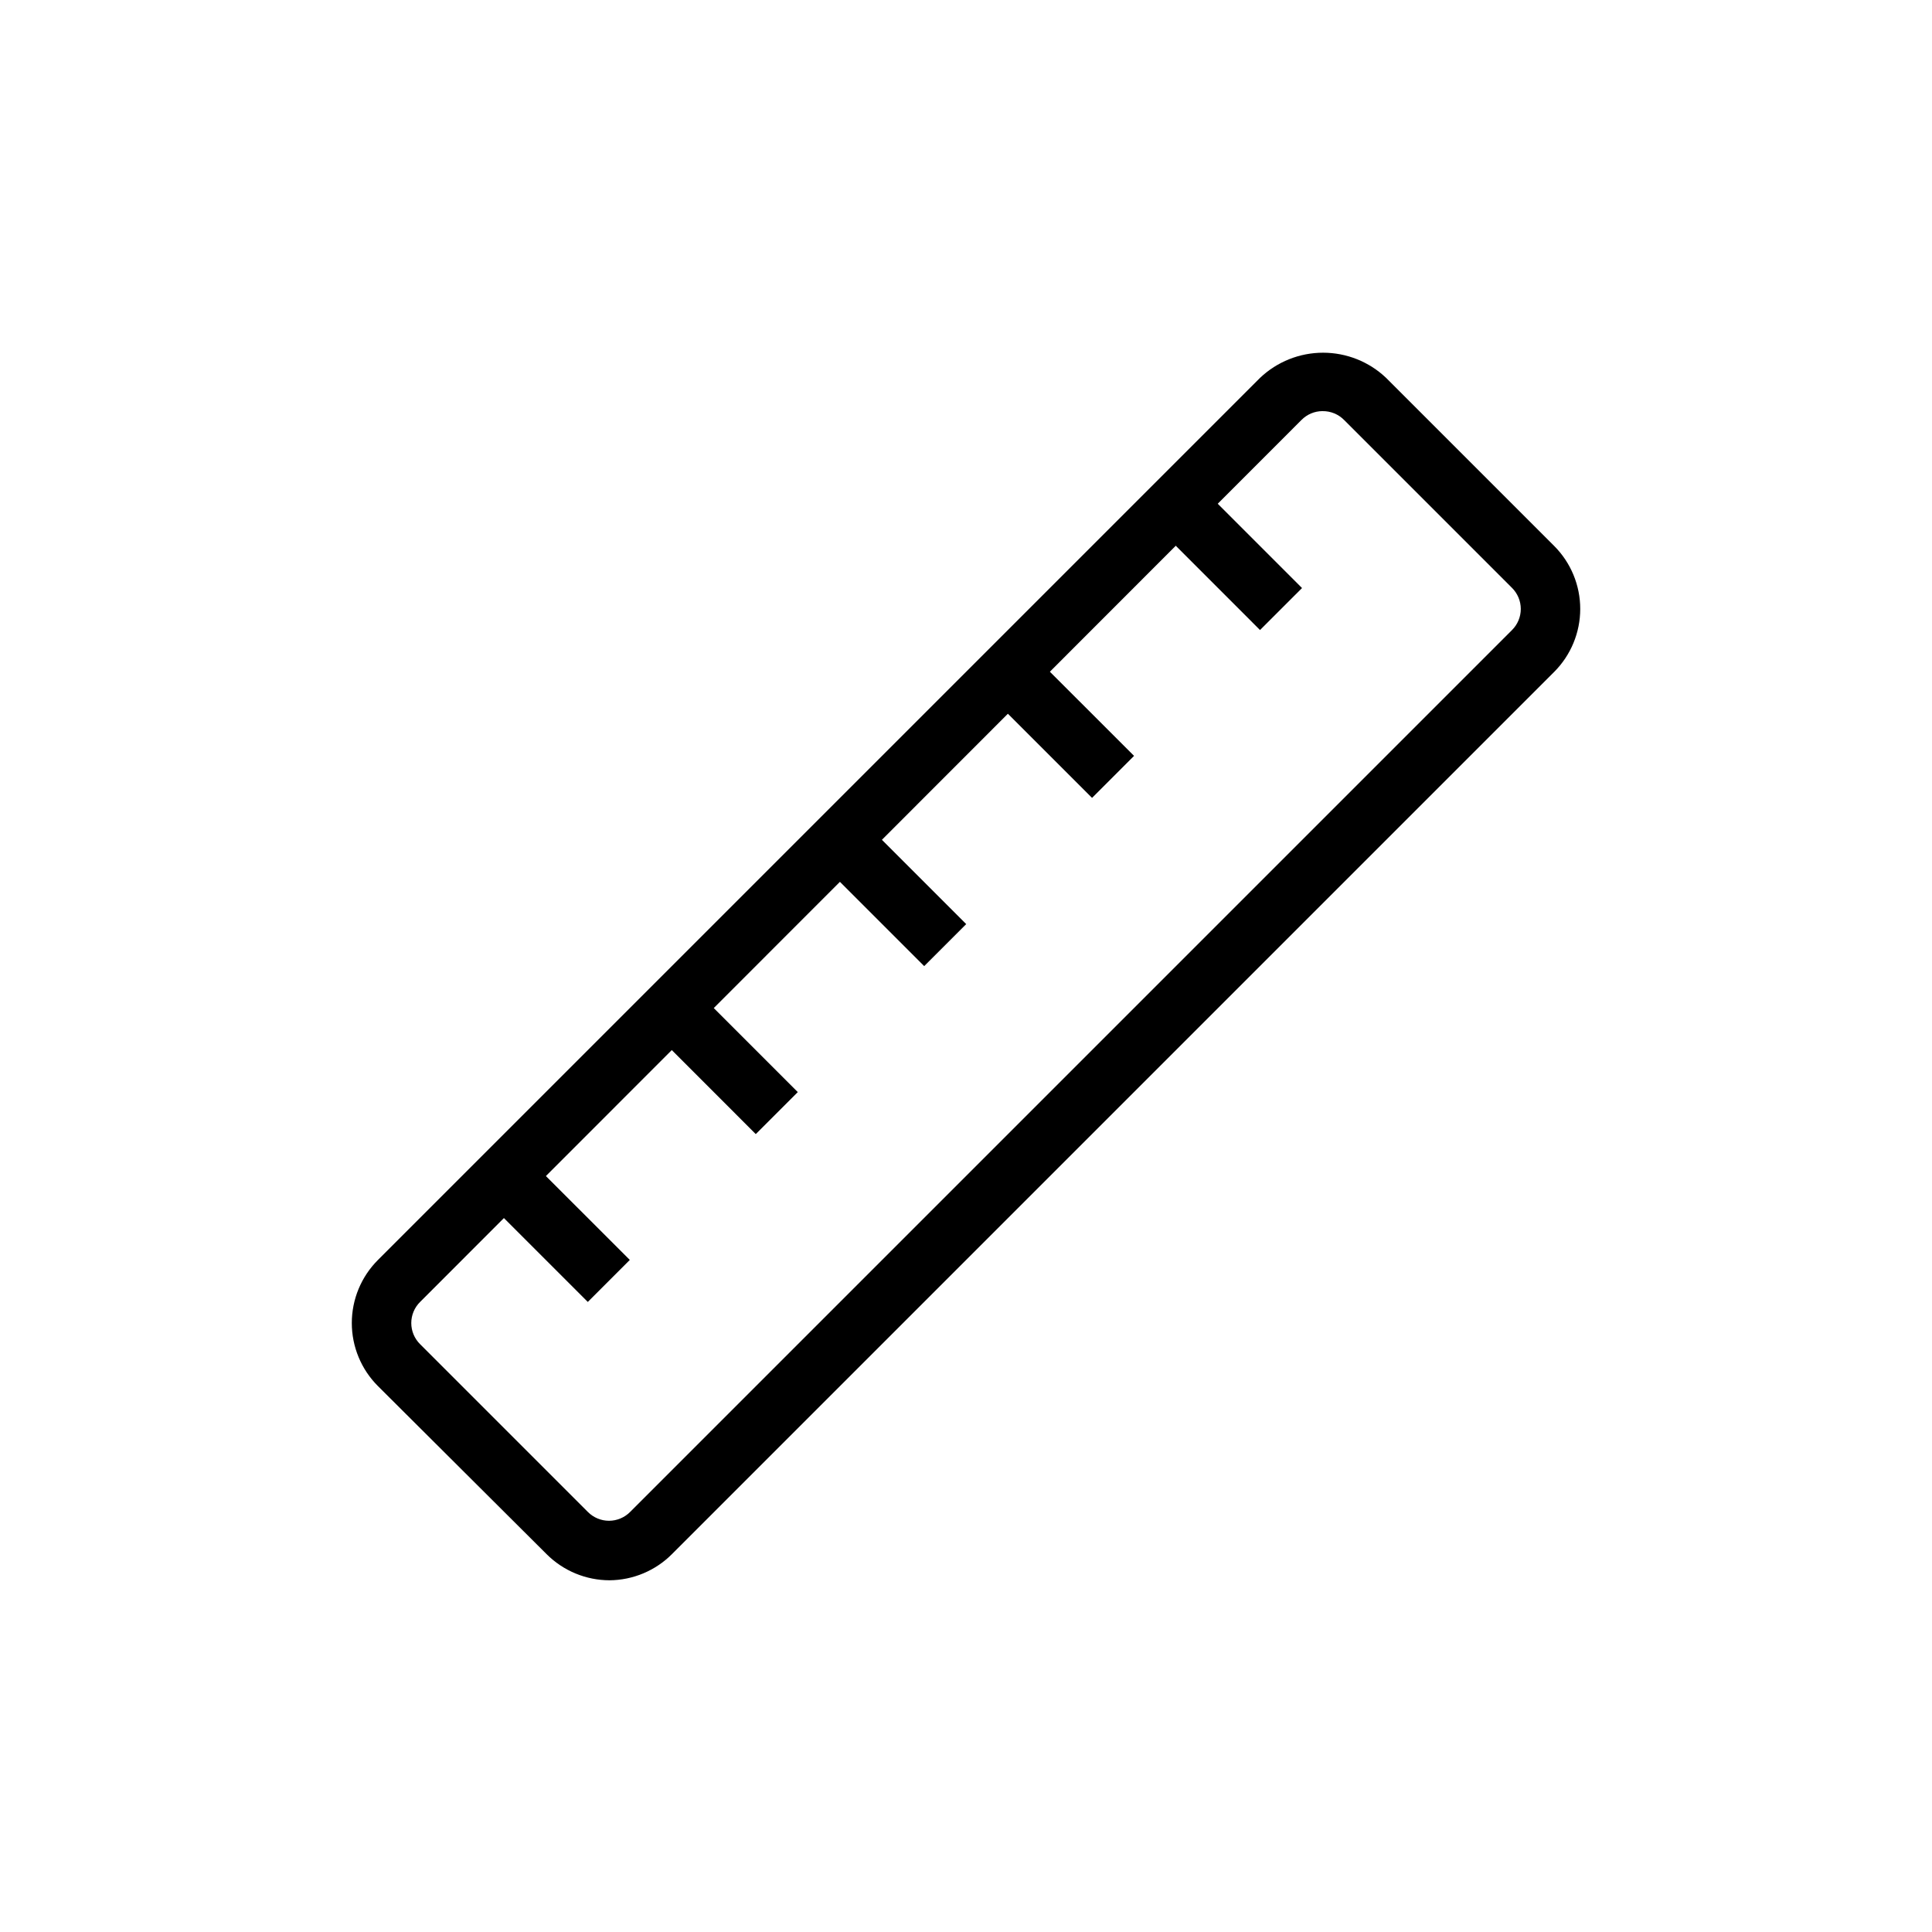 <?xml version="1.0" encoding="UTF-8"?>
<!-- Uploaded to: ICON Repo, www.iconrepo.com, Generator: ICON Repo Mixer Tools -->
<svg fill="#000000" width="800px" height="800px" version="1.1" viewBox="144 144 512 512" xmlns="http://www.w3.org/2000/svg">
 <g>
  <path d="m305.54 562.79c-6.262-0.008-12.266-2.5-16.691-6.93l-44.711-44.555c-4.422-4.426-6.906-10.43-6.906-16.688 0-6.258 2.484-12.262 6.906-16.691l233.8-233.8c4.508-4.273 10.48-6.656 16.691-6.656 6.211 0 12.184 2.383 16.688 6.656l44.555 44.555c4.422 4.43 6.906 10.43 6.906 16.688 0 6.262-2.484 12.262-6.906 16.691l-233.8 233.8c-4.387 4.394-10.324 6.883-16.531 6.93zm188.93-309.84c-2.102 0.008-4.113 0.859-5.586 2.363l-233.56 233.72c-1.492 1.477-2.332 3.488-2.332 5.59 0 2.098 0.84 4.109 2.332 5.59l44.477 44.477c1.477 1.488 3.488 2.328 5.586 2.328 2.102 0 4.113-0.84 5.59-2.328l233.72-233.72c1.488-1.477 2.328-3.488 2.328-5.59 0-2.098-0.84-4.109-2.328-5.586l-44.477-44.477c-1.512-1.543-3.59-2.398-5.75-2.363z"/>
  <path d="m450.09 283.13 11.133-11.129 27.828 27.836-11.133 11.129z"/>
  <path d="m405.57 327.62 11.129-11.133 27.836 27.828-11.129 11.133z"/>
  <path d="m361.09 372.2 11.133-11.133 27.832 27.832-11.133 11.133z"/>
  <path d="m316.46 416.71 11.133-11.129 27.828 27.836-11.133 11.129z"/>
  <path d="m271.94 461.2 11.129-11.133 27.836 27.828-11.129 11.133z"/>
 </g>
</svg>
